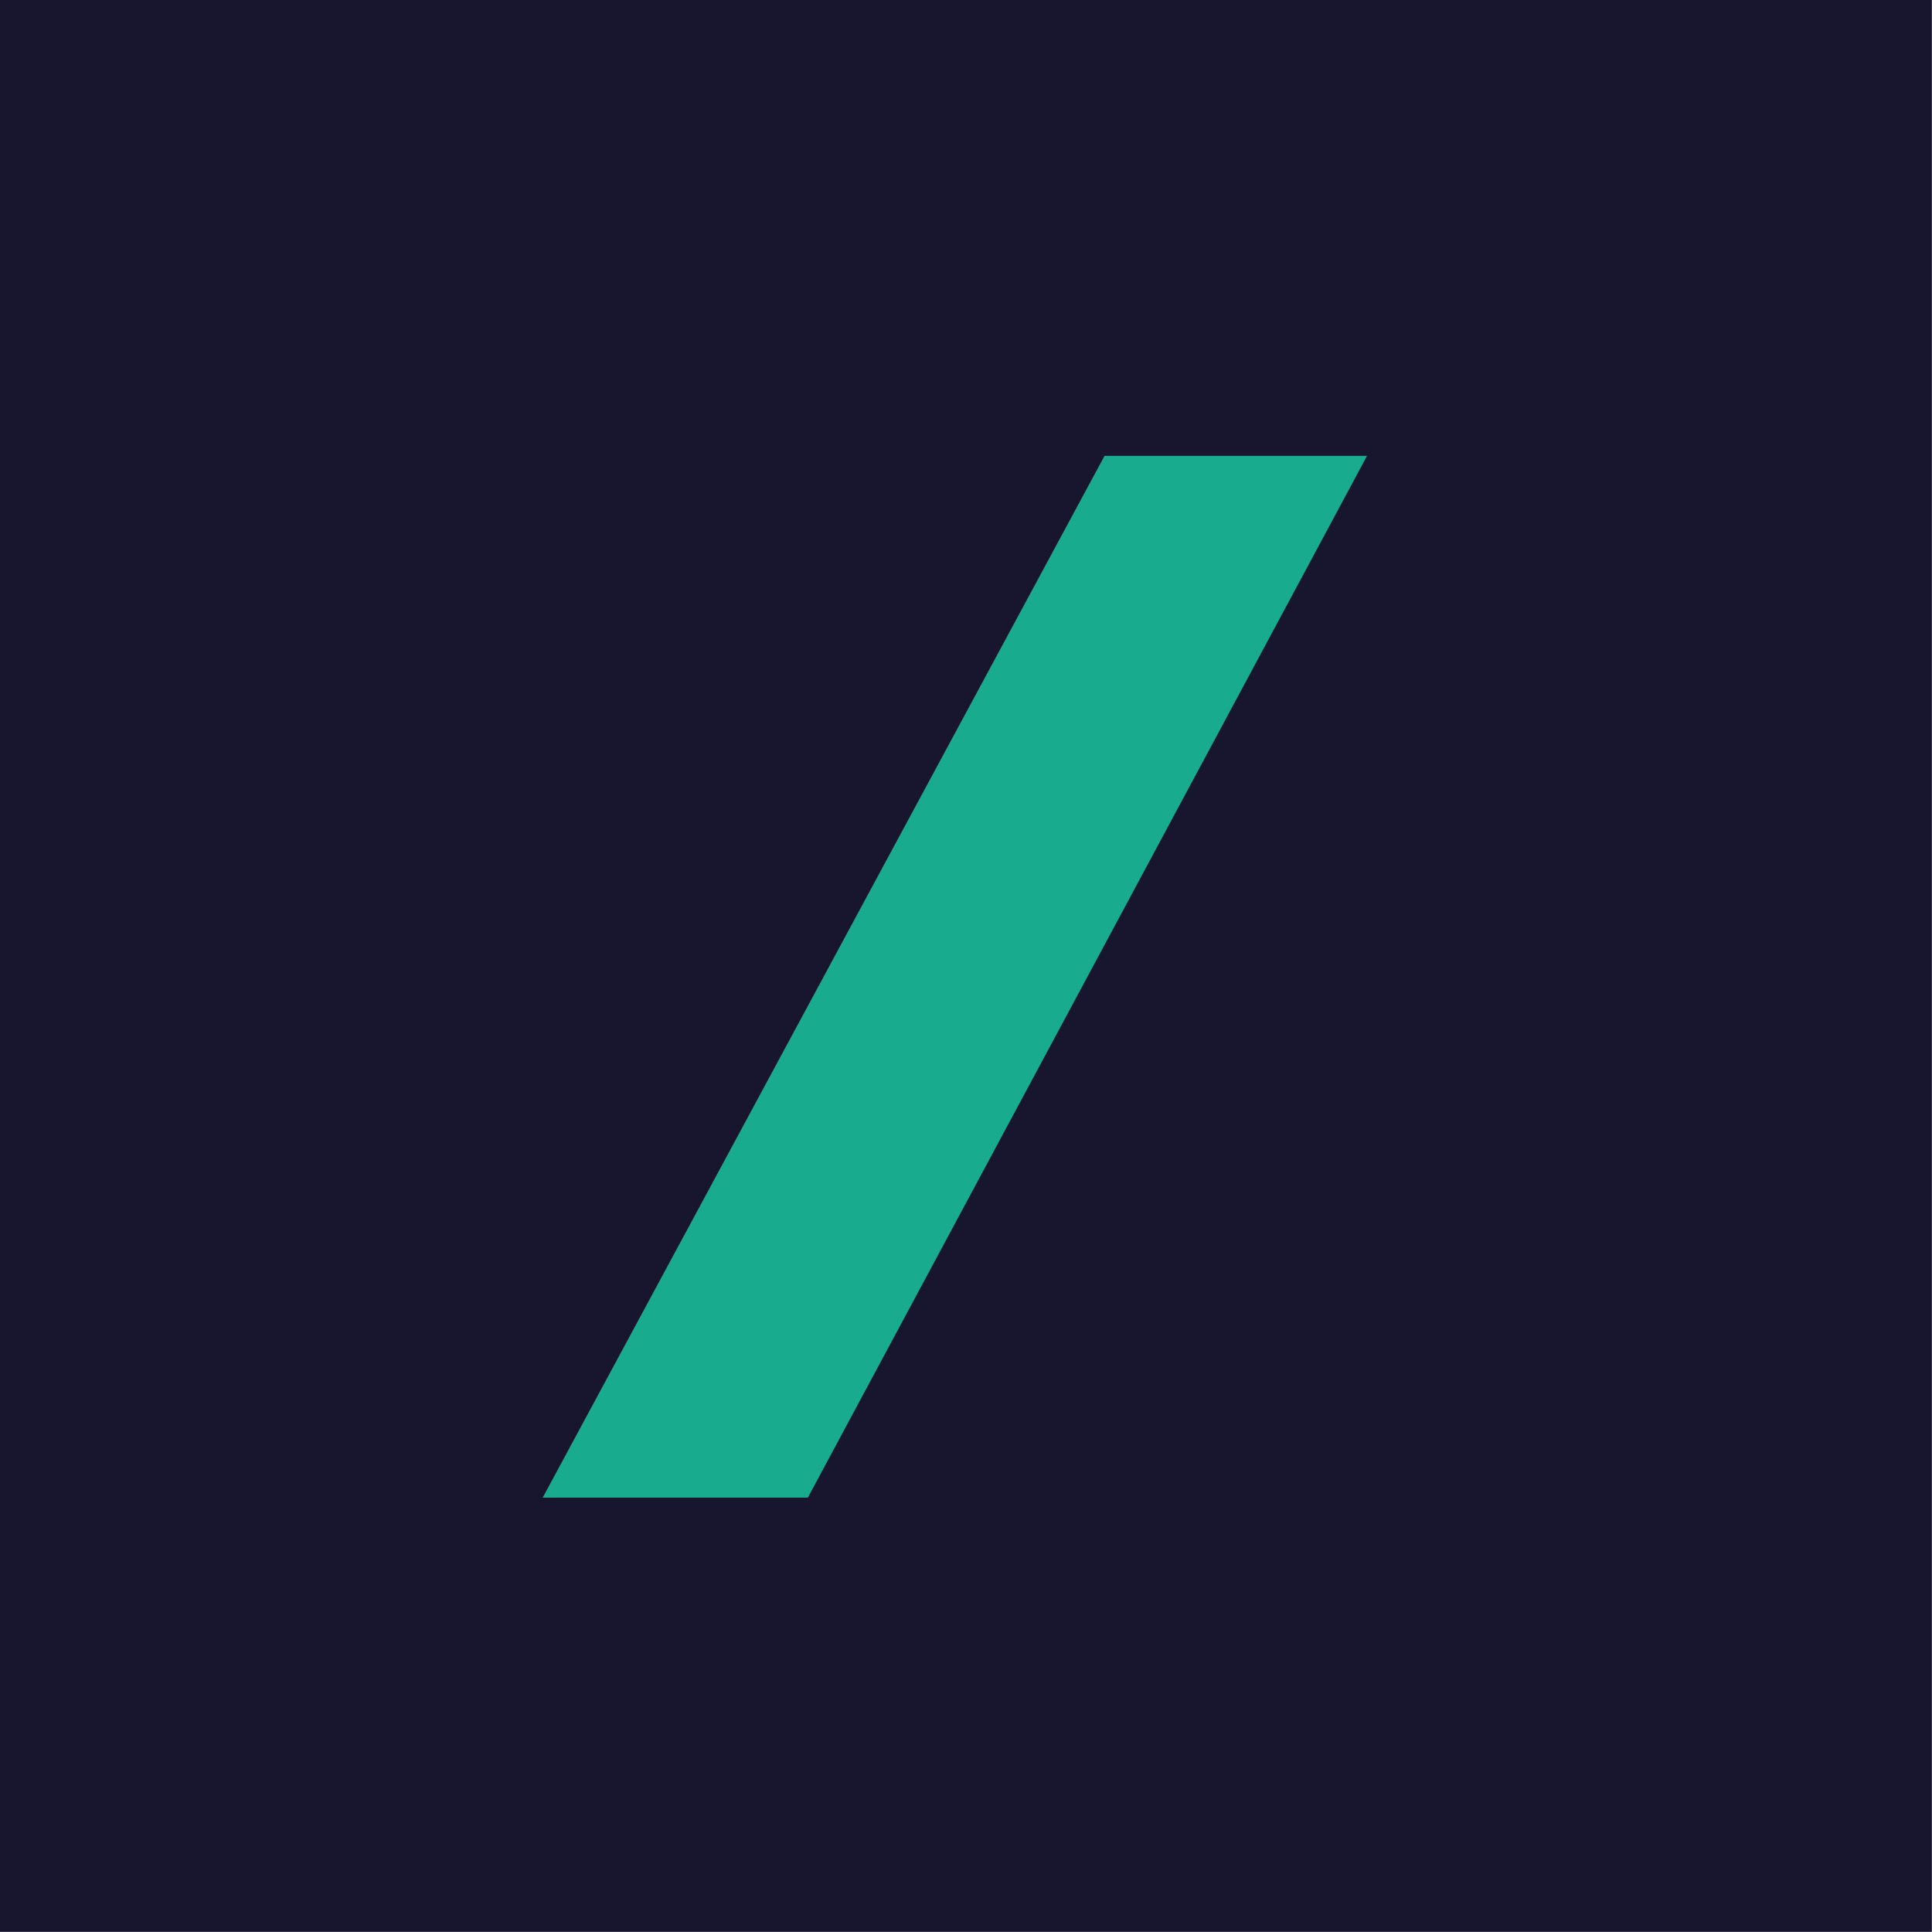 <svg width="89" height="89" viewBox="0 0 89 89" fill="none" xmlns="http://www.w3.org/2000/svg">
<path fill-rule="evenodd" clip-rule="evenodd" d="M0 88.994H88.994V0H0V88.994Z" fill="#18152E"/>
<path fill-rule="evenodd" clip-rule="evenodd" d="M62.974 21H50.881L25 68.99H37.215L62.974 21Z" fill="#19AB8E"/>
</svg>

